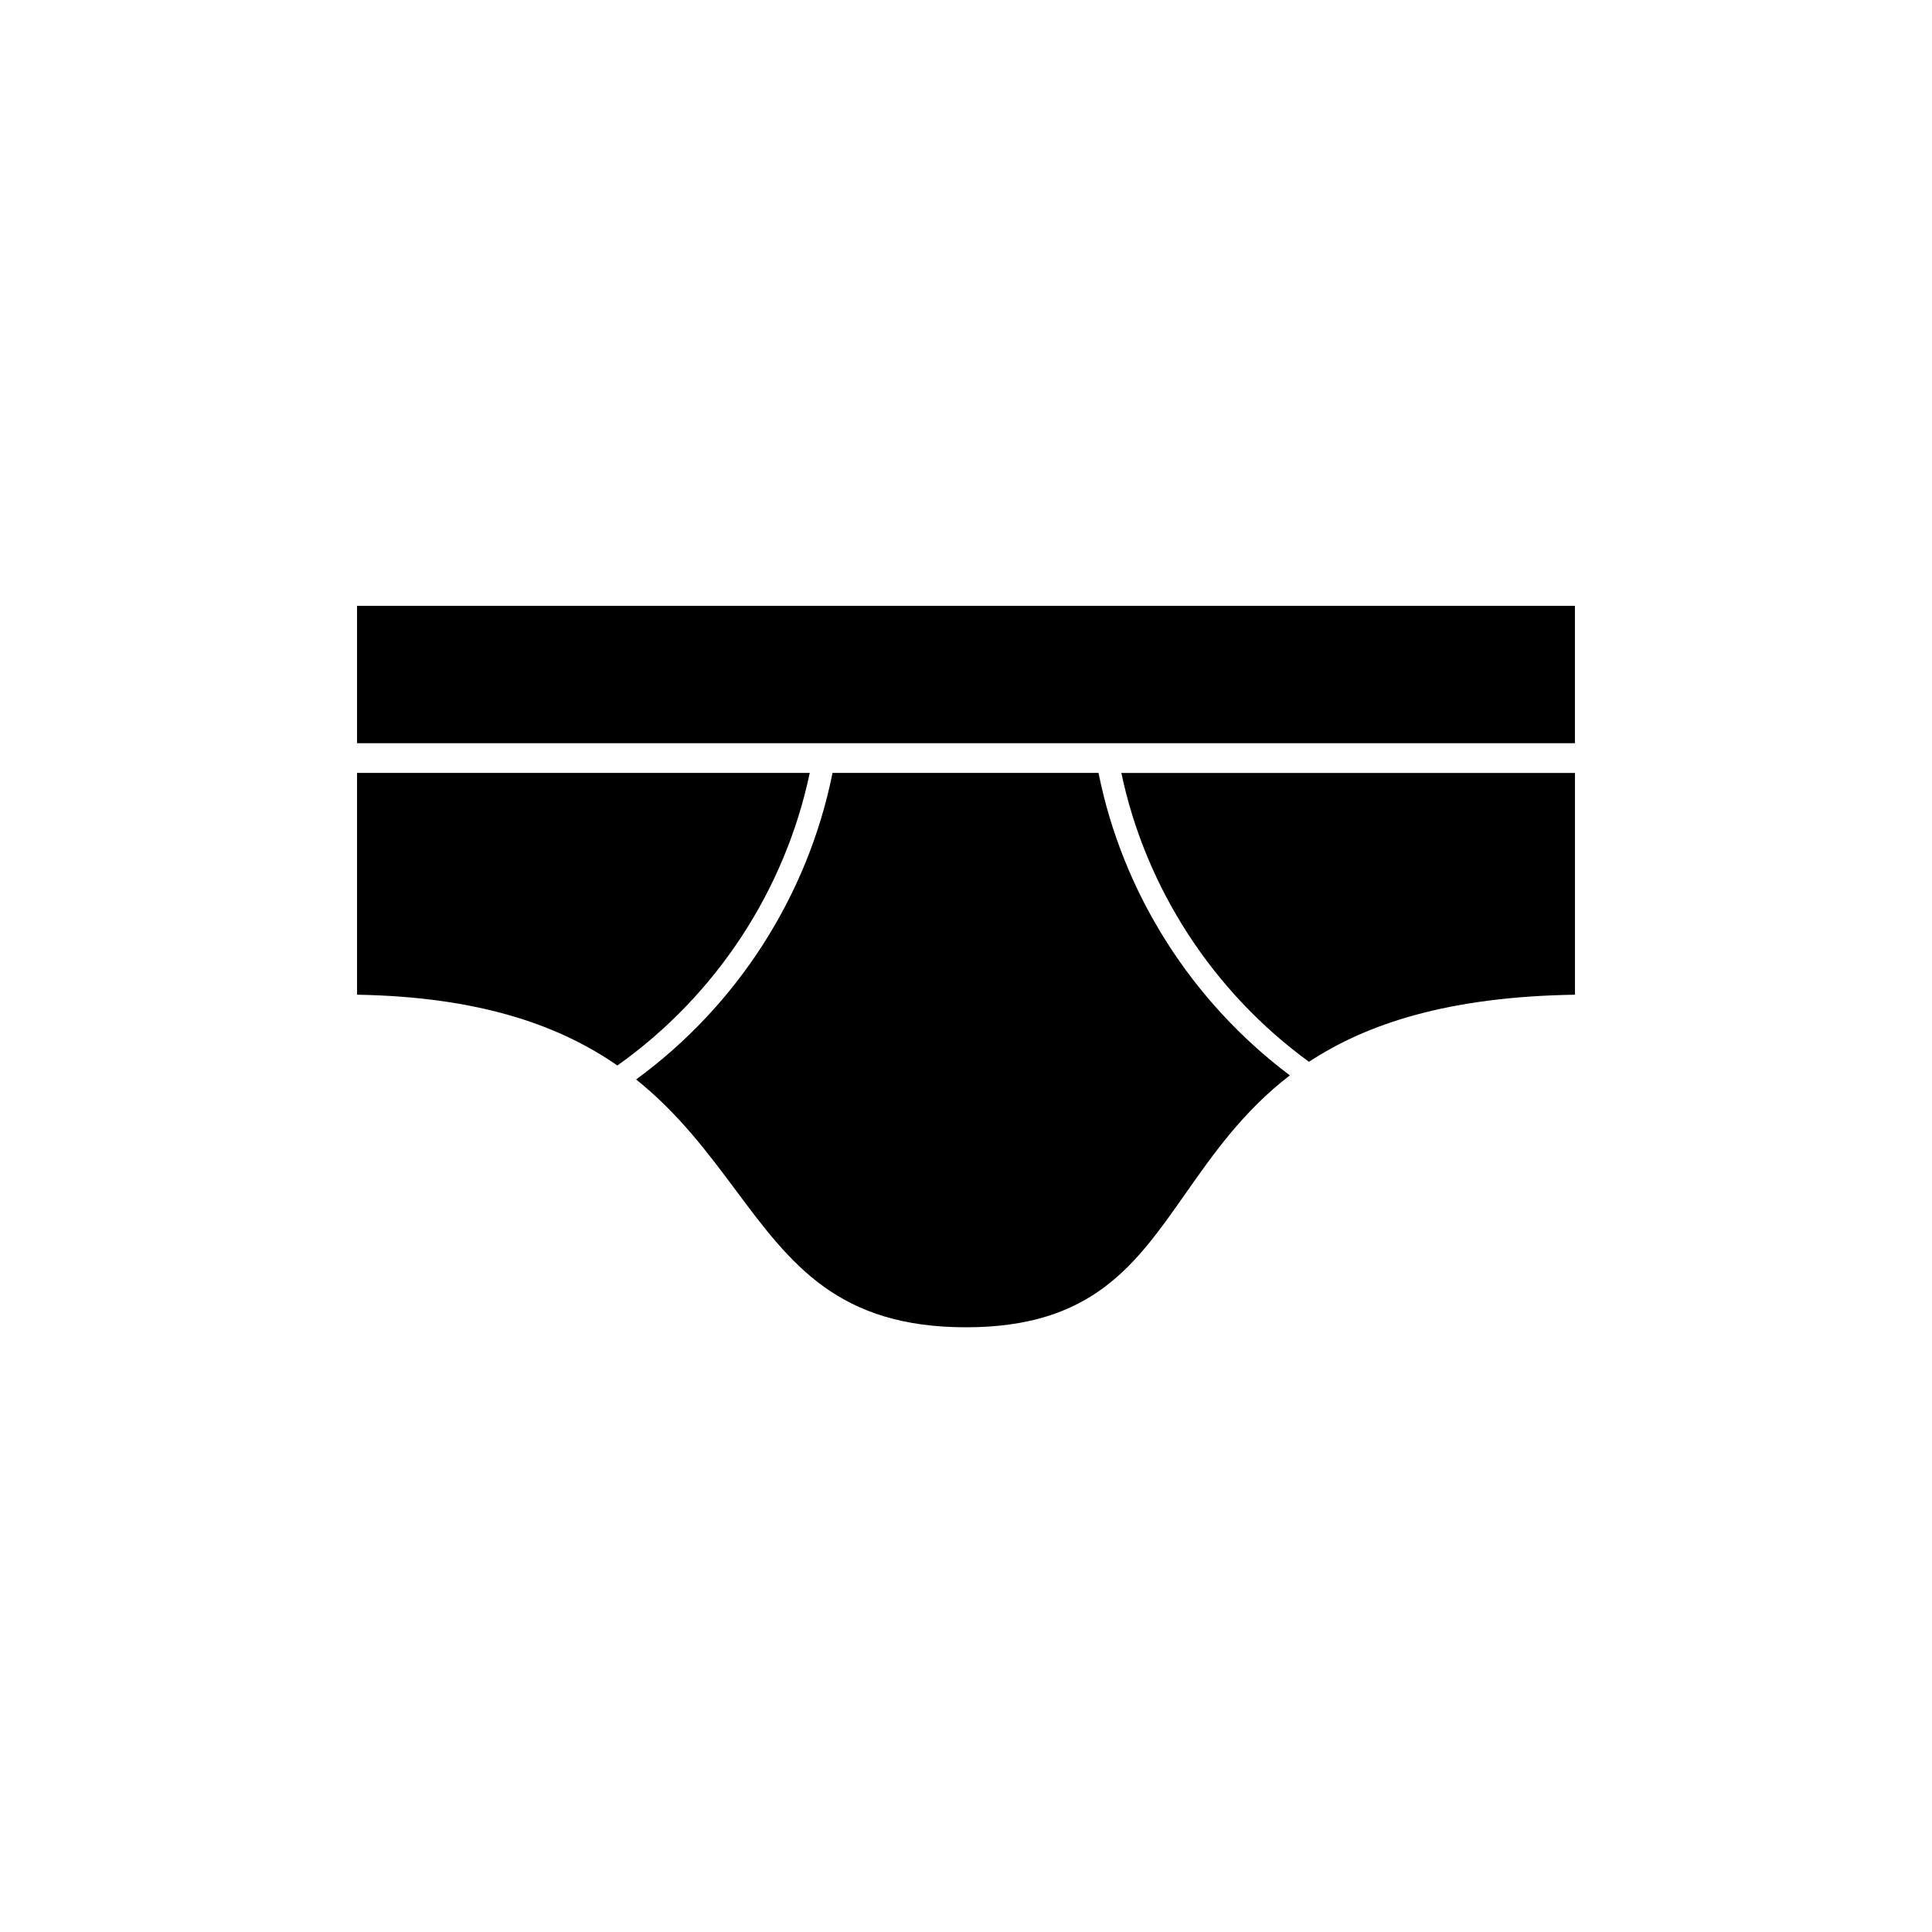 <?xml version="1.0" encoding="UTF-8"?>
<!-- Uploaded to: ICON Repo, www.svgrepo.com, Generator: ICON Repo Mixer Tools -->
<svg fill="#000000" width="800px" height="800px" version="1.1" viewBox="144 144 512 512" xmlns="http://www.w3.org/2000/svg">
 <g>
  <path d="m490.89 425.39c15.336-10.09 36.926-17.262 70.488-17.781v-58.773h-120.21c6.422 30.535 24.273 58.016 49.727 76.555z"/>
  <path d="m238.62 304.55h322.75v36.406h-322.75z"/>
  <path d="m358.59 348.83h-119.97v58.777c32.672 0.566 53.758 8.199 68.988 18.758 26.105-18.492 44.441-46.402 50.984-77.535z"/>
  <path d="m435.12 348.83h-70.492c-6.5 32.449-25.234 61.645-52.055 81.238 11.191 8.945 19.043 19.473 26.484 29.449 14.492 19.438 27.012 36.227 60.941 36.227 33.316 0 44.773-16.332 58.035-35.242 7.527-10.734 15.496-22.086 27.793-31.516-26.121-19.625-44.332-48.348-50.707-80.156z"/>
 </g>
</svg>